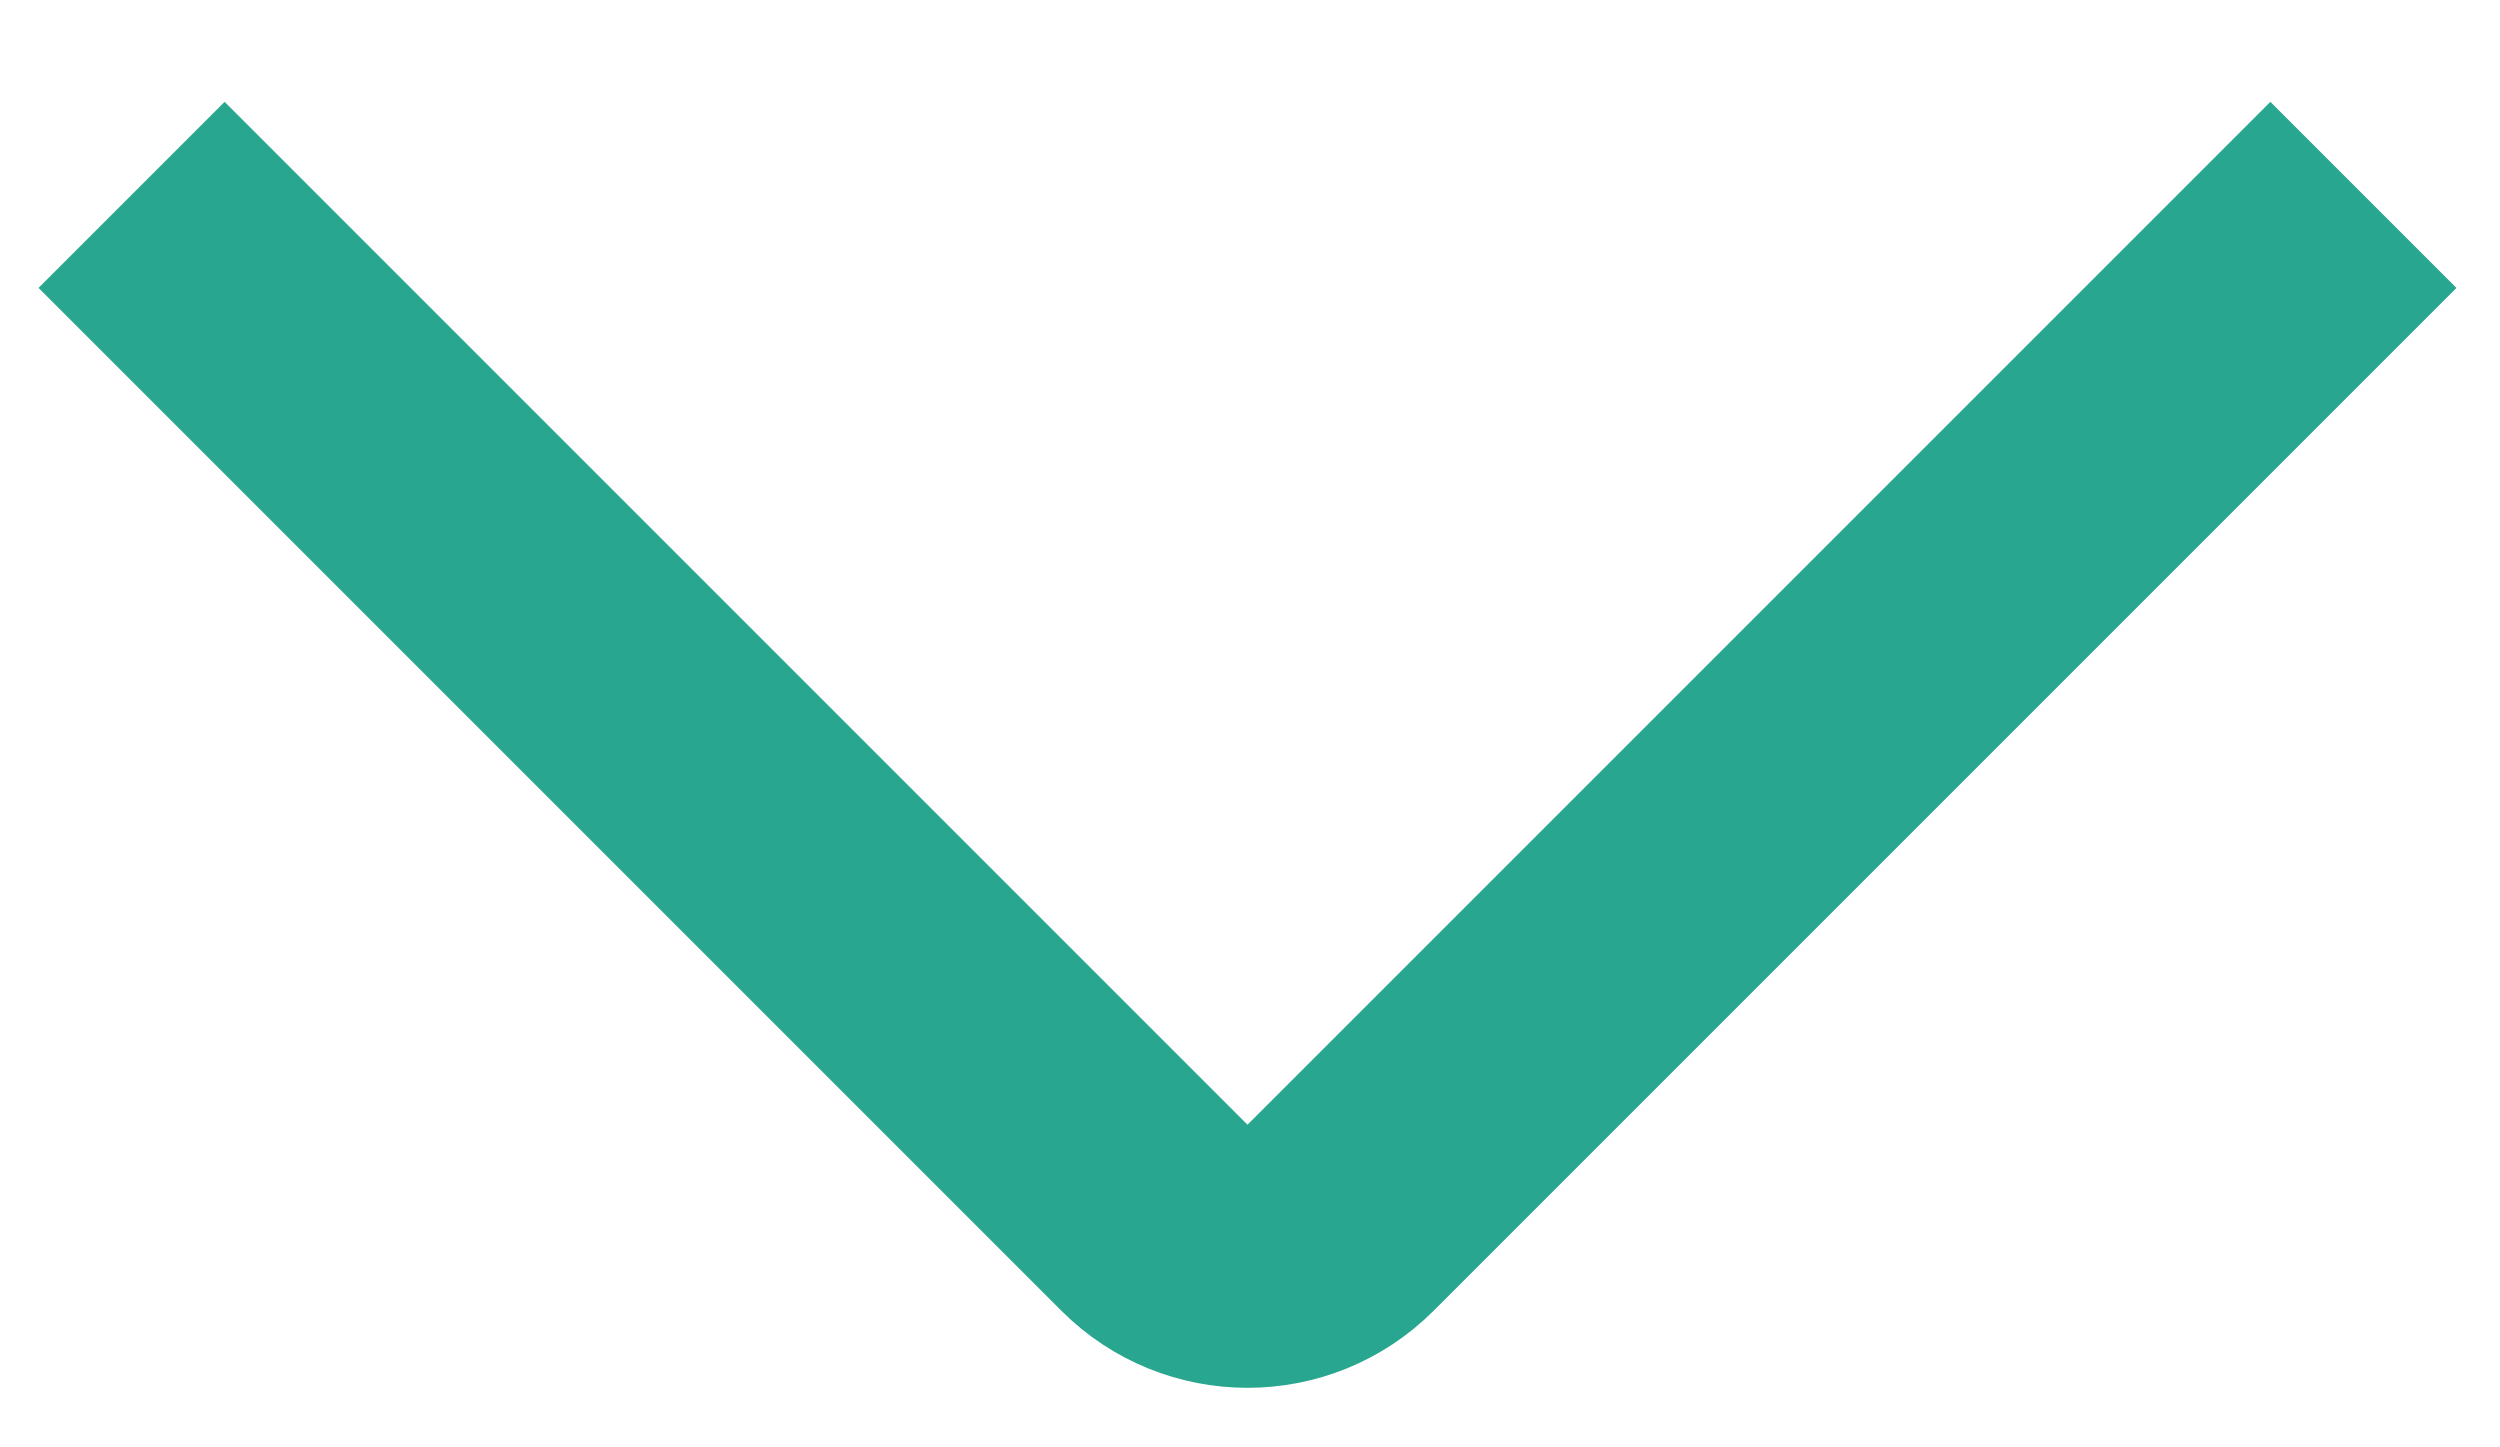 <svg width="19" height="11" viewBox="0 0 19 11" fill="none" xmlns="http://www.w3.org/2000/svg">
<path d="M17.962 1.481L10.188 9.255C9.798 9.645 9.164 9.645 8.774 9.255L1 1.481" stroke="#29A68F" stroke-width="2"/>
</svg>
